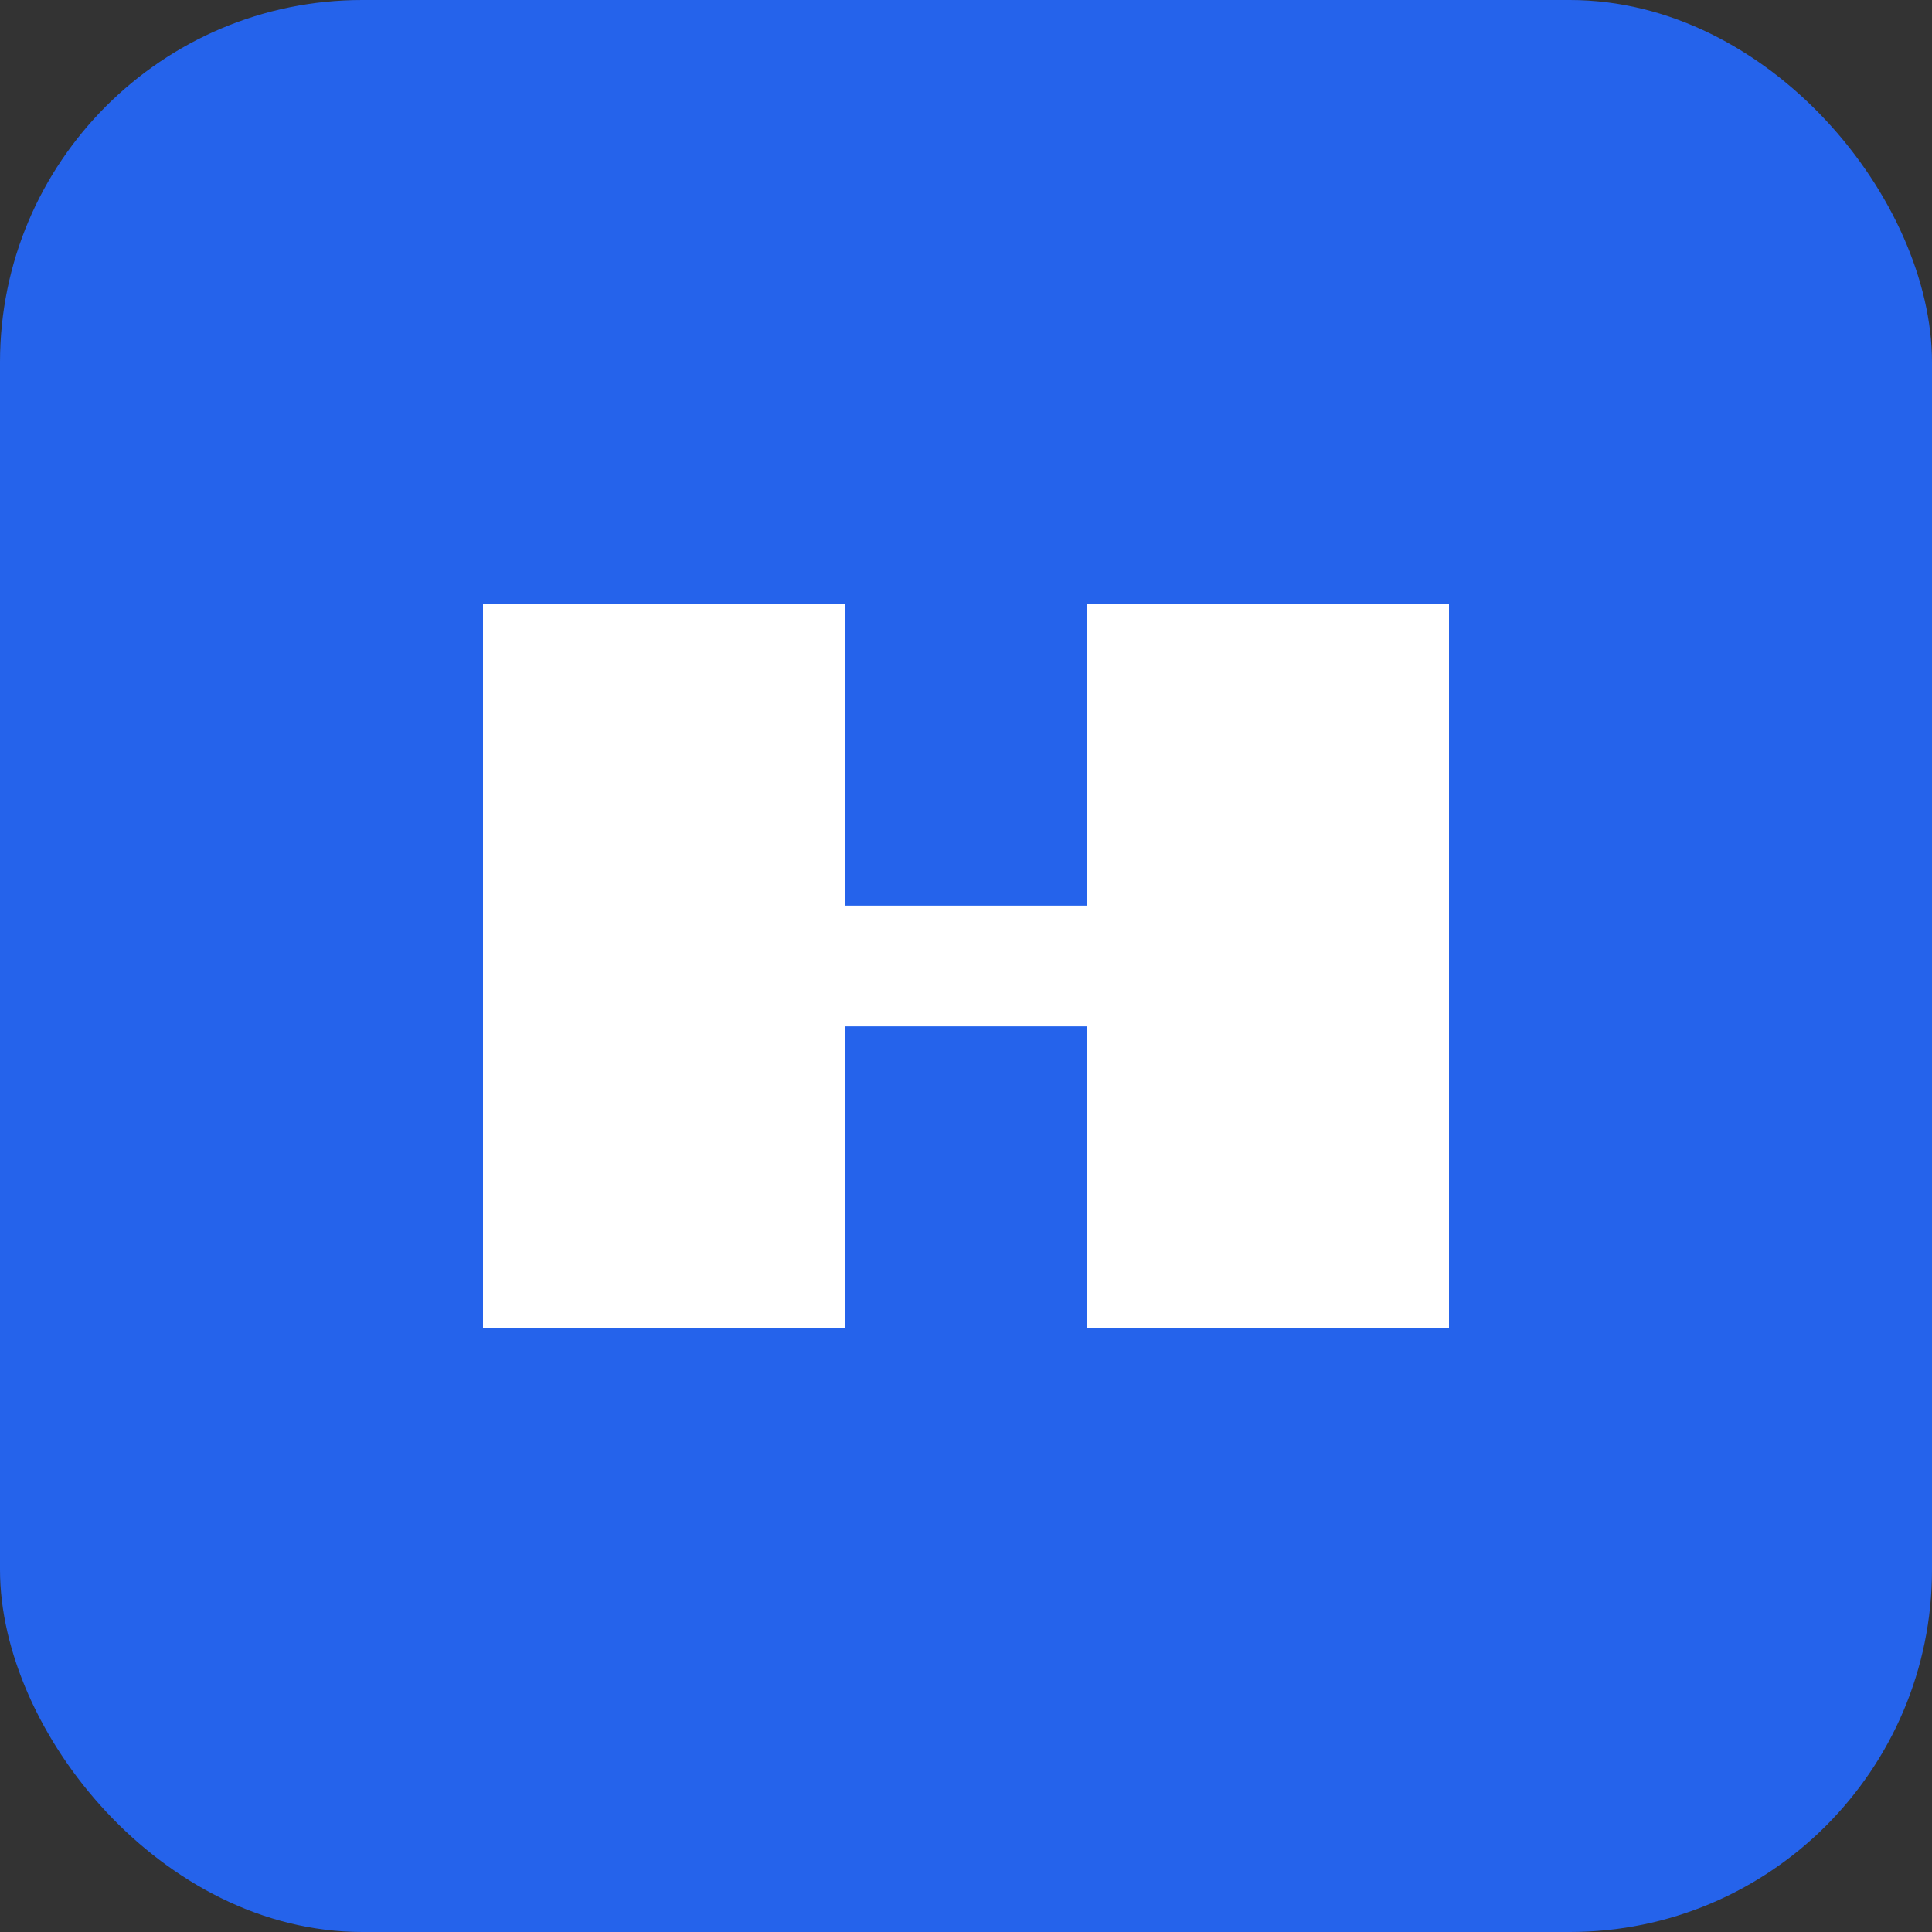 <svg viewBox="0 0 32 32" fill="none" xmlns="http://www.w3.org/2000/svg">
  <rect x="0" y="0" width="32" height="32" fill="#333333" stroke="none"/>
  <rect width="32" height="32" rx="6" fill="#2563eb"/>
  <path d="M8 10h6v12H8V10zm10 0h6v12h-6V10z" fill="white"/>
  <path d="M11 16h10" stroke="white" stroke-width="2"/>
</svg>
